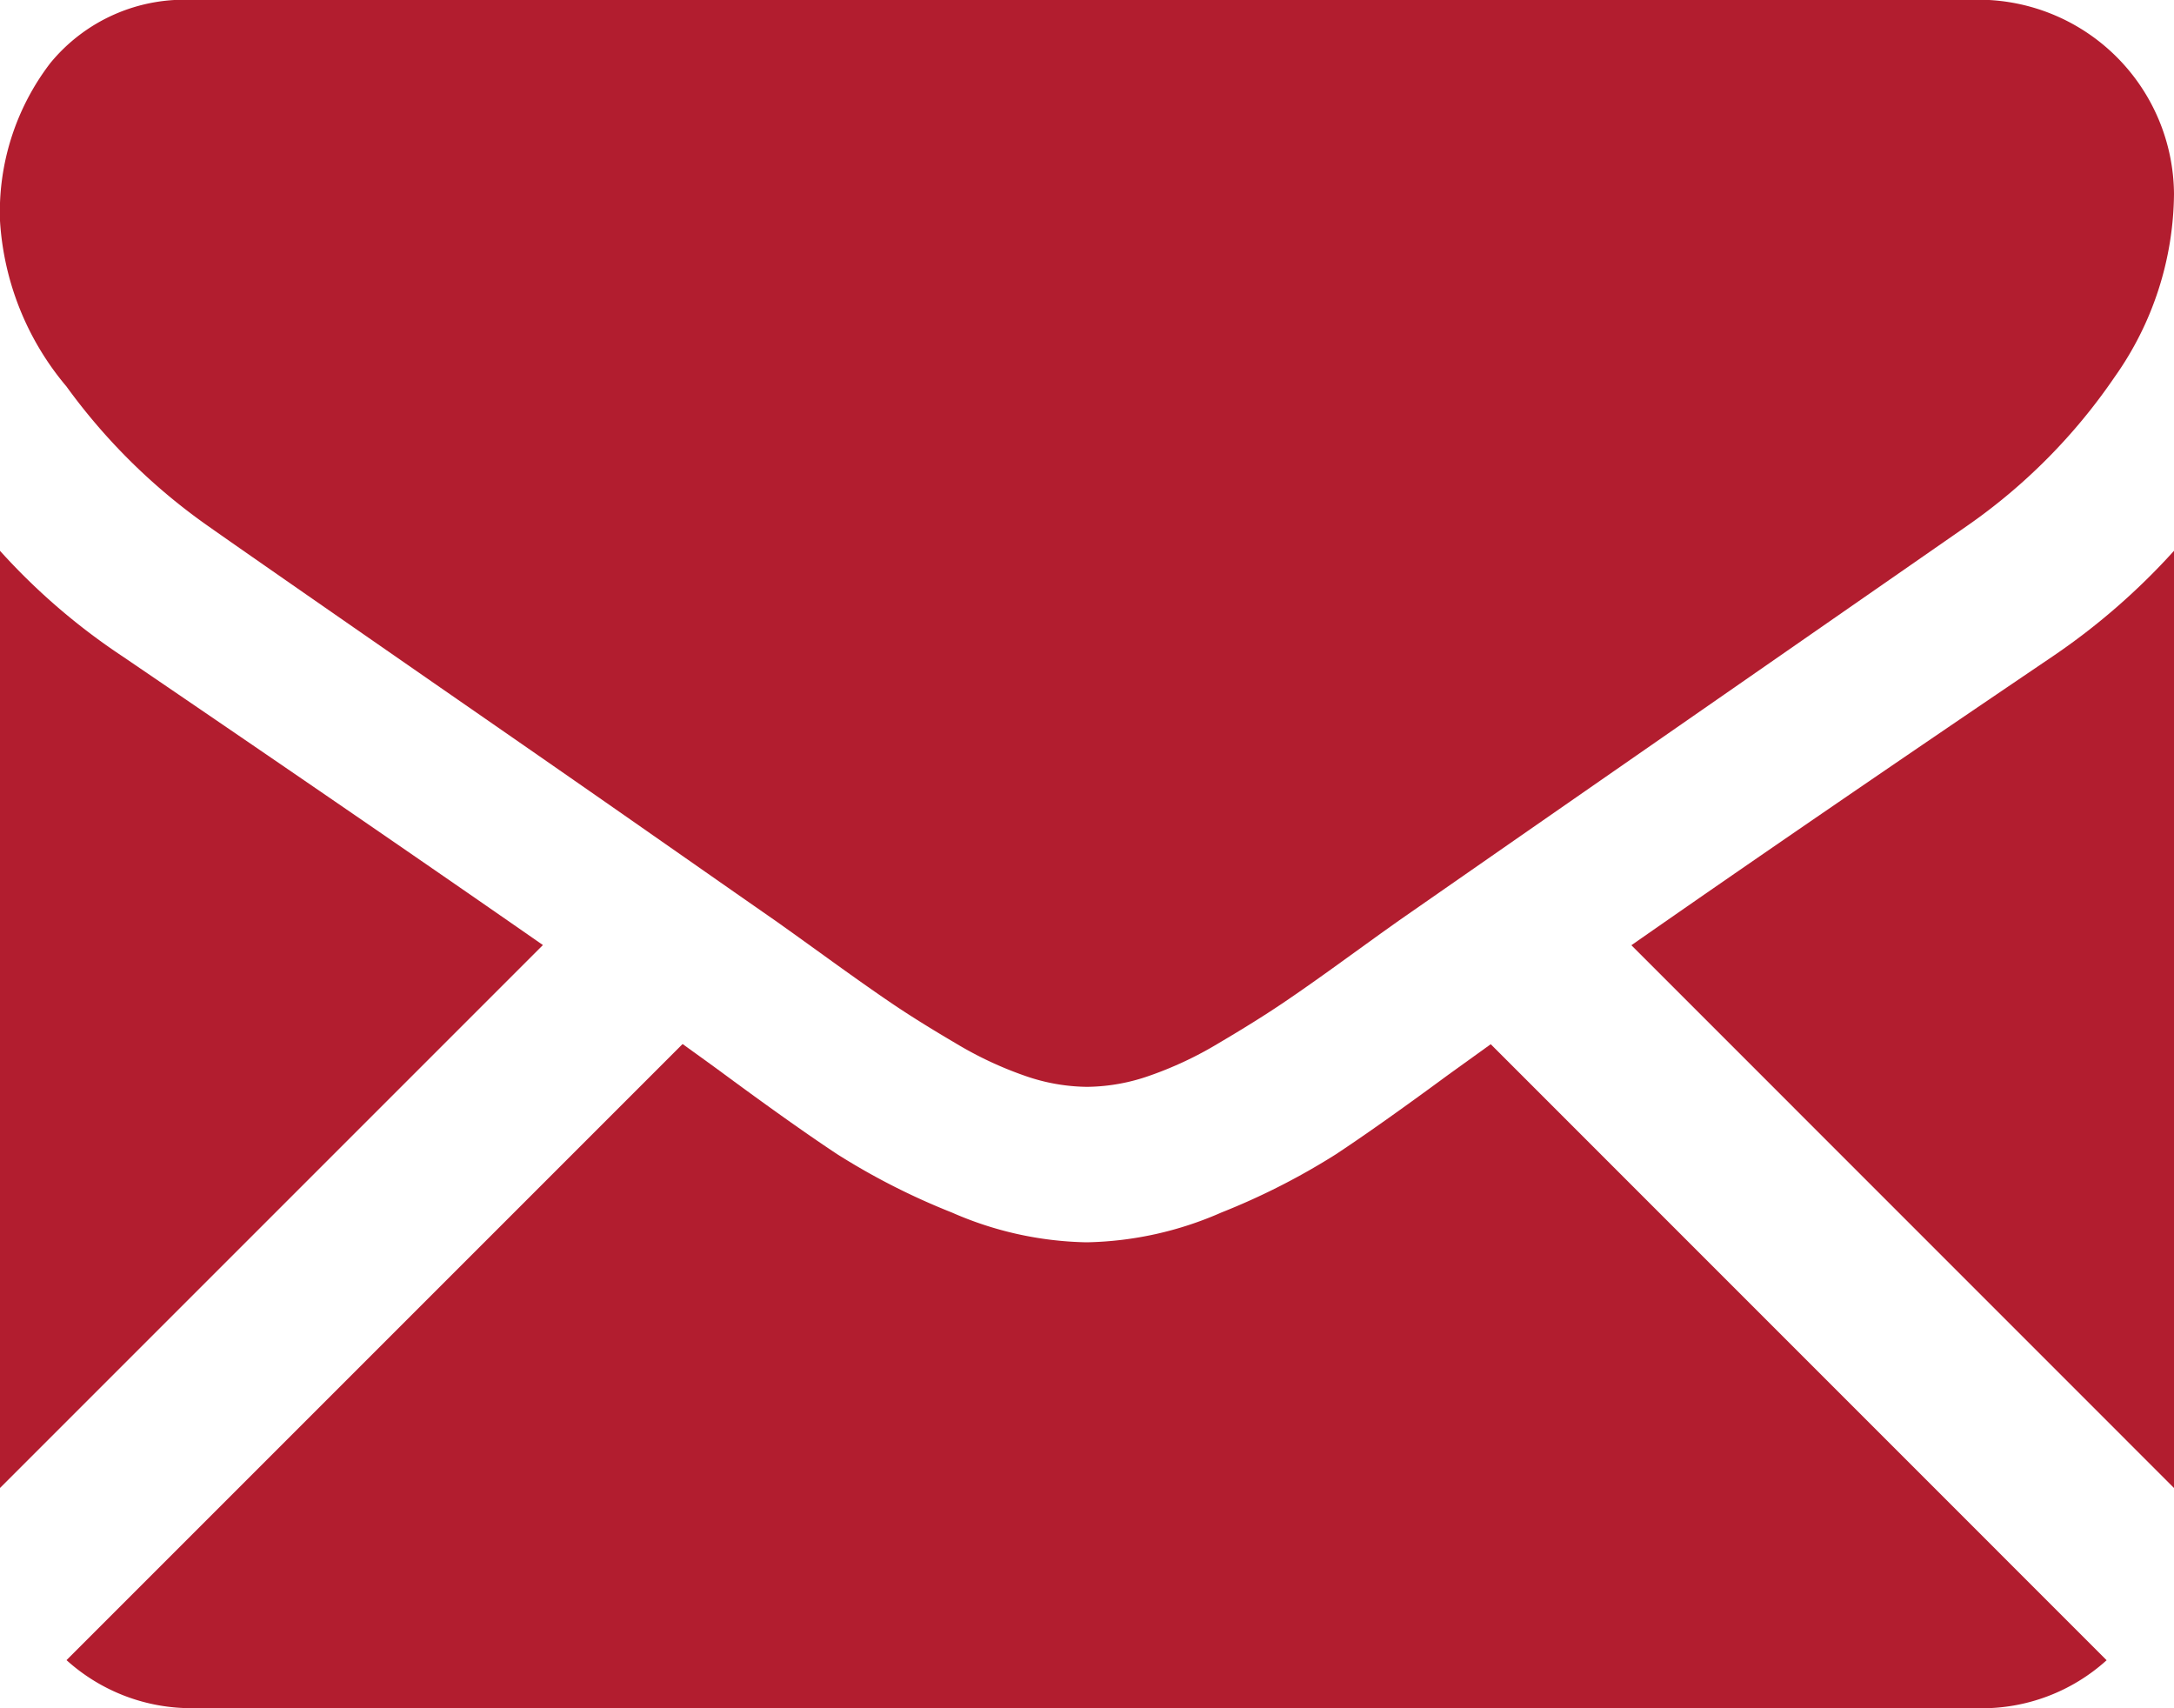<svg xmlns="http://www.w3.org/2000/svg" width="22.909" height="18" viewBox="0 0 22.909 18"><g transform="translate(0 -59.013)"><g transform="translate(0 59.013)"><path d="M37.1,330.523a1.958,1.958,0,0,0,1.34-.506l-6.49-6.491-.449.323q-.729.537-1.183.837a7.286,7.286,0,0,1-1.208.614,3.682,3.682,0,0,1-1.406.313h-.025a3.681,3.681,0,0,1-1.406-.313,7.263,7.263,0,0,1-1.208-.614q-.454-.3-1.183-.837c-.135-.1-.286-.208-.448-.325l-6.492,6.492a1.959,1.959,0,0,0,1.341.506Z" transform="translate(-16.241 -312.523)" fill="#b21d2f"/><path d="M1.291,199.667A6.778,6.778,0,0,1,0,198.555v9.875l5.721-5.721Q4,201.511,1.291,199.667Z" transform="translate(0 -192.751)" fill="#b21d2f"/><path d="M417.749,199.667q-2.612,1.768-4.44,3.044l5.718,5.719v-9.875A7.055,7.055,0,0,1,417.749,199.667Z" transform="translate(-396.118 -192.751)" fill="#b21d2f"/><path d="M20.869,59.013H2.051a1.825,1.825,0,0,0-1.515.665A2.579,2.579,0,0,0,.006,61.34a2.987,2.987,0,0,0,.7,1.745,6.342,6.342,0,0,0,1.5,1.476q.435.307,2.621,1.822c.787.545,1.471,1.02,2.059,1.431.5.349.933.652,1.29.9l.191.136.353.254q.415.3.69.486t.665.415a3.878,3.878,0,0,0,.735.345,2.034,2.034,0,0,0,.639.115h.025a2.035,2.035,0,0,0,.639-.115,3.87,3.87,0,0,0,.735-.345q.39-.23.665-.415t.69-.486l.352-.254.191-.136,1.294-.9,4.689-3.256a6.081,6.081,0,0,0,1.56-1.572,3.382,3.382,0,0,0,.626-1.93,2.062,2.062,0,0,0-2.046-2.046Z" transform="translate(-0.006 -59.013)" fill="#b21d2f"/></g></g></svg>